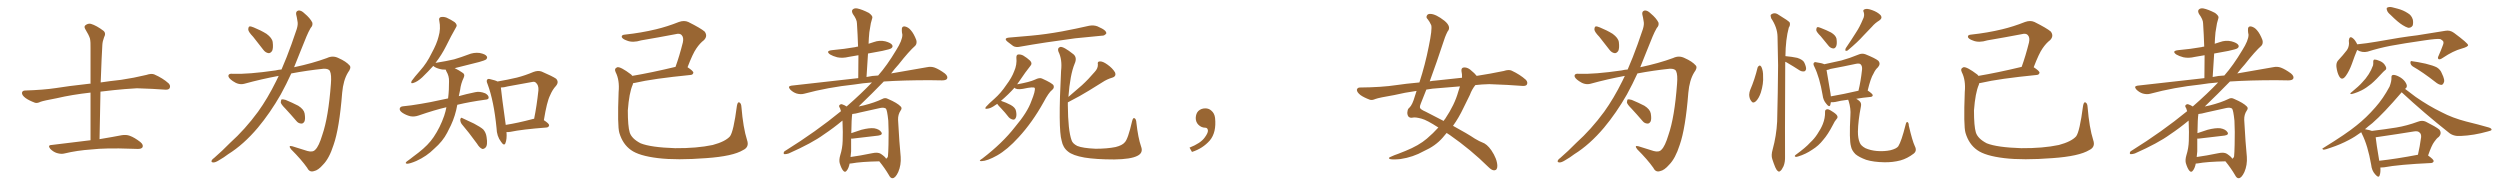 <svg xmlns="http://www.w3.org/2000/svg" xmlns:xlink="http://www.w3.org/1999/xlink" width="1950" height="150"><path fill="#996633" padding="10" d="M70.61 109.42L70.61 109.42L70.61 109.42Q70.61 90.23 70.61 72.22L70.61 72.22Q56.10 73.83 44.24 76.61L44.24 76.61Q33.98 78.52 31.64 79.39L31.64 79.39Q29.00 80.71 27.25 80.13L27.25 80.13Q22.56 78.37 19.92 76.46L19.92 76.46Q16.99 74.27 17.14 72.36L17.14 72.36Q17.43 70.75 19.34 70.61L19.34 70.61Q33.84 70.17 43.51 68.70L43.51 68.70Q52.29 67.24 69.43 65.33L69.43 65.33Q70.02 65.19 70.61 65.33L70.61 65.33Q70.61 51.12 70.61 37.79L70.61 37.79Q70.75 32.81 70.17 30.03L70.17 30.03Q69.29 27.25 66.50 22.71L66.50 22.71Q65.48 20.95 66.36 19.92L66.36 19.92Q68.55 18.02 70.90 18.60L70.90 18.60Q75.29 19.92 80.71 24.02L80.71 24.02Q82.91 25.93 81.15 29.15L81.15 29.15Q79.98 32.23 79.83 35.01L79.83 35.01Q79.25 44.53 78.66 61.38L78.66 61.38Q78.52 62.84 78.52 64.31L78.52 64.31Q85.11 63.28 94.48 62.26L94.48 62.26Q104.44 60.79 114.11 58.45L114.11 58.45Q118.07 57.13 120.26 58.01L120.26 58.01Q127.00 60.94 131.54 65.04L131.54 65.04Q133.30 66.94 132.28 68.85L132.28 68.85Q131.40 70.31 127.73 69.87L127.73 69.87Q120.41 69.29 106.79 68.85L106.79 68.85Q96.68 69.43 88.62 70.31L88.62 70.31Q83.64 70.90 78.37 71.48L78.37 71.48Q78.08 89.06 77.64 108.54L77.64 108.54Q88.18 106.79 94.92 105.47L94.92 105.47Q98.44 104.88 101.22 105.91L101.22 105.91Q104.88 107.23 109.42 110.74L109.42 110.74Q112.06 112.94 111.18 114.84L111.18 114.84Q110.30 116.31 107.08 116.16L107.08 116.16Q104.74 116.16 102.10 116.02L102.10 116.02Q82.62 115.28 71.04 116.60L71.04 116.60Q60.21 117.33 50.39 119.68L50.39 119.68Q47.90 120.41 44.38 119.38L44.38 119.38Q41.60 118.51 39.26 116.16L39.26 116.16Q36.91 113.23 40.14 113.09L40.14 113.09Q56.54 111.18 70.31 109.42L70.31 109.42Q70.46 109.42 70.61 109.42ZM197.46 28.71L197.46 28.71Q193.80 24.90 193.65 23.14L193.65 23.14Q193.65 21.09 194.53 20.65L194.53 20.65Q195.56 20.36 197.90 21.39L197.90 21.39Q203.32 23.58 207.86 26.37L207.86 26.37Q212.26 29.59 212.70 32.81L212.70 32.81Q213.28 37.50 212.26 39.70L212.26 39.70Q210.94 41.60 209.47 41.46L209.47 41.46Q207.13 41.16 205.37 38.82L205.37 38.82Q201.12 33.25 197.46 28.71ZM219.58 54.20L219.58 54.20Q223.68 44.82 227.34 34.57L227.34 34.57Q229.54 28.13 231.45 22.71L231.45 22.71Q232.62 18.90 232.03 16.55L232.03 16.55Q231.59 13.48 231.01 11.28L231.01 11.28Q230.57 8.79 232.76 8.20L232.76 8.20Q234.96 7.91 237.60 10.55L237.60 10.55Q241.85 14.06 243.60 17.58L243.60 17.58Q244.19 19.92 242.29 21.83L242.29 21.83Q240.53 24.90 239.06 28.42L239.06 28.42Q236.72 34.13 234.08 40.72L234.08 40.72Q231.74 46.58 229.39 52.44L229.39 52.44Q243.90 49.37 255.03 45.26L255.03 45.26Q259.57 43.07 263.96 45.26L263.96 45.26Q269.97 47.90 272.75 51.12L272.75 51.12Q274.22 52.88 271.44 56.54L271.44 56.54Q267.77 62.55 266.89 72.36L266.89 72.36Q264.70 100.20 260.16 113.09L260.16 113.09Q256.79 123.63 251.95 128.47L251.95 128.47Q248.14 132.86 244.92 133.45L244.92 133.45Q241.41 134.62 239.65 130.96L239.65 130.96Q235.11 124.51 227.05 116.46L227.05 116.46Q224.41 113.09 228.08 114.11L228.08 114.11Q233.64 115.87 239.79 117.77L239.79 117.77Q244.04 118.95 245.95 116.75L245.95 116.75Q248.73 114.11 251.37 105.32L251.37 105.32Q256.20 91.41 258.11 65.33L258.11 65.33Q258.69 58.30 257.37 55.52L257.37 55.52Q256.49 53.47 252.39 53.61L252.39 53.61Q239.65 54.93 227.20 57.28L227.20 57.28Q223.39 65.63 218.99 73.68L218.99 73.68Q210.79 88.04 201.12 99.61L201.12 99.61Q189.99 112.79 177.98 120.26L177.98 120.26Q174.76 122.75 170.65 125.10L170.65 125.10Q167.87 126.86 166.11 126.71L166.11 126.71Q164.36 126.42 165.23 124.95L165.23 124.95Q165.82 123.93 166.85 123.34L166.85 123.34Q173.29 117.77 179.44 111.47L179.44 111.47Q191.16 100.93 201.27 87.16L201.27 87.16Q208.74 76.76 215.33 63.43L215.33 63.43Q216.36 61.08 217.38 59.18L217.38 59.18Q203.91 61.67 190.58 65.33L190.58 65.33Q186.18 66.50 181.64 63.28L181.64 63.28Q177.98 60.79 178.13 59.03L178.13 59.03Q178.42 57.13 181.64 57.57L181.64 57.57Q193.65 58.01 214.89 54.93L214.89 54.93Q217.24 54.35 219.58 54.20ZM222.66 84.81L222.66 84.81L222.66 84.81Q219.14 81.30 218.99 79.83L218.99 79.83Q219.14 77.93 219.73 77.49L219.73 77.49Q220.61 77.34 222.80 77.93L222.80 77.93Q228.08 80.13 232.62 82.47L232.62 82.47Q237.01 85.25 237.60 88.48L237.60 88.48Q238.33 92.87 237.45 94.78L237.45 94.78Q236.43 96.53 234.96 96.39L234.96 96.39Q232.62 96.24 231.15 94.34L231.15 94.34Q226.76 89.21 222.66 84.81ZM388.04 63.57L388.04 63.57Q395.80 62.26 403.27 60.50L403.27 60.50Q409.57 58.89 416.16 56.10L416.16 56.10Q419.68 54.79 422.46 55.81L422.46 55.81Q430.96 59.47 433.74 61.38L433.74 61.38Q436.23 64.01 433.59 67.09L433.59 67.09Q430.96 69.87 429.05 74.41L429.05 74.41Q426.56 79.25 424.22 93.75L424.22 93.75Q428.32 96.39 428.32 97.71L428.32 97.71Q428.03 99.32 426.27 99.46L426.27 99.46Q407.08 100.93 398.14 102.83L398.14 102.83Q396.39 103.13 395.07 102.98L395.07 102.98Q395.51 108.54 394.19 111.77L394.19 111.77Q393.16 114.11 390.82 110.60L390.82 110.60Q387.45 106.20 387.30 99.90L387.30 99.90Q385.25 78.81 380.27 65.48L380.27 65.48Q379.10 62.99 380.13 61.96L380.13 61.96Q380.71 61.23 382.62 61.82L382.62 61.82Q386.57 62.70 388.04 63.57ZM390.67 68.26L390.67 68.26Q391.26 74.41 394.48 97.41L394.48 97.41Q403.86 95.95 415.43 92.87L415.43 92.87Q416.02 92.58 416.60 92.72L416.60 92.72Q418.65 82.76 419.97 70.46L419.97 70.46Q420.26 66.36 417.92 64.45L417.92 64.45Q417.04 63.43 414.70 64.01L414.70 64.01Q405.47 65.63 396.09 67.38L396.09 67.38Q393.02 68.26 390.67 68.26ZM360.06 96.68L360.06 96.68Q358.89 94.92 359.03 93.02L359.03 93.02Q359.62 91.26 360.64 92.14L360.64 92.14Q363.87 93.60 369.73 96.39L369.73 96.39Q374.71 99.02 376.90 100.93L376.90 100.93Q379.10 103.42 379.54 106.93L379.54 106.93Q380.57 113.38 378.66 115.14L378.66 115.14Q377.49 116.31 376.17 116.16L376.17 116.16Q373.97 115.28 372.07 112.06L372.07 112.06Q365.48 102.98 360.06 96.68ZM348.19 83.64L348.19 83.64L348.19 83.64Q339.26 85.69 326.51 90.09L326.51 90.09Q323.14 91.26 320.07 90.67L320.07 90.67Q316.55 89.79 313.77 87.89L313.77 87.89Q311.28 86.13 311.87 84.38L311.87 84.38Q312.45 83.06 314.36 82.91L314.36 82.91Q320.65 82.32 328.13 81.01L328.13 81.01Q332.67 80.42 349.51 76.76L349.51 76.76Q349.95 73.10 350.10 69.87L350.10 69.87Q350.24 66.50 350.24 63.43L350.24 63.43Q350.39 59.33 348.19 55.66L348.19 55.66Q347.75 54.79 347.75 54.35L347.75 54.35Q346.29 54.35 344.82 54.20L344.82 54.20Q341.46 53.61 339.11 52.29L339.11 52.29Q338.09 51.56 337.94 51.42L337.94 51.42Q333.84 55.96 329.30 60.35L329.30 60.35Q325.49 63.87 322.27 64.75L322.27 64.75Q320.07 65.48 321.09 63.13L321.09 63.13Q323.29 60.06 327.69 55.08L327.69 55.08Q332.96 49.22 336.62 41.60L336.62 41.60Q340.72 34.13 342.04 28.71L342.04 28.71Q343.95 22.41 342.63 16.11L342.63 16.11Q342.04 13.92 343.80 13.33L343.80 13.33Q346.00 12.89 348.34 13.77L348.34 13.77Q351.86 15.38 354.64 17.29L354.64 17.29Q357.13 19.48 355.66 21.39L355.66 21.39Q351.86 27.98 347.90 36.04L347.90 36.04Q344.53 42.77 339.70 49.07L339.70 49.07Q339.99 48.93 340.43 48.93L340.43 48.93Q347.90 47.75 354.20 46.29L354.20 46.29Q360.06 44.53 365.04 42.63L365.04 42.63Q369.58 40.72 374.12 41.31L374.12 41.31Q378.66 42.19 379.69 43.95L379.69 43.95Q380.42 45.12 379.10 46.44L379.10 46.44Q378.37 47.02 373.83 48.34L373.83 48.34Q363.87 50.83 354.64 53.17L354.64 53.17Q355.08 53.47 355.52 53.61L355.52 53.61Q357.71 54.64 360.50 56.54L360.50 56.54Q362.99 57.86 361.67 60.64L361.67 60.64Q359.47 65.19 358.89 70.17L358.89 70.17Q358.30 72.66 357.86 75L357.86 75Q363.43 73.39 370.61 71.92L370.61 71.92Q374.12 71.04 378.52 72.80L378.52 72.80Q381.30 74.41 381.15 76.32L381.15 76.32Q381.01 77.64 378.37 77.78L378.37 77.78Q366.50 79.39 356.69 81.74L356.69 81.74Q355.22 90.23 351.71 97.71L351.71 97.71Q350.24 100.49 348.78 103.56L348.78 103.56Q345.41 110.16 338.67 116.02L338.67 116.02Q332.81 121.88 324.76 125.54L324.76 125.54Q319.63 127.73 317.43 127.73L317.43 127.73Q315.53 127.29 317.43 125.83L317.43 125.83Q319.78 124.22 322.12 122.31L322.12 122.31Q324.61 120.56 326.37 119.09L326.37 119.09Q334.13 113.09 338.23 106.93L338.23 106.93Q343.36 99.32 346.44 90.38L346.44 90.38Q347.61 86.87 348.19 83.64ZM582.71 109.28L582.71 109.28L582.71 109.28Q584.62 114.70 579.64 117.04L579.64 117.04Q571.73 121.88 550.93 123.34L550.93 123.34Q527.93 125.10 513.28 123.34L513.28 123.34Q498.49 121.58 492.19 117.04L492.19 117.04Q485.74 112.50 483.11 103.71L483.11 103.71Q481.49 98.29 482.52 71.78L482.52 71.78Q483.40 62.55 480.18 56.25L480.18 56.25Q478.86 53.47 481.49 52.44L481.49 52.44Q483.98 51.86 492.33 58.15L492.33 58.15Q492.77 58.59 493.21 59.18L493.21 59.18Q508.01 56.69 526.90 52.15L526.90 52.15Q529.98 43.65 532.62 33.11L532.62 33.11Q533.50 29.15 531.59 27.25L531.59 27.25Q530.13 25.78 526.90 26.66L526.90 26.66Q513.87 29.15 500.10 31.49L500.10 31.49Q493.51 33.54 488.96 31.64L488.96 31.64Q485.60 30.47 485.01 29.00L485.01 29.00Q484.57 27.10 487.79 26.95L487.79 26.95Q500.10 25.63 511.67 22.85L511.67 22.85Q520.31 20.80 529.54 17.14L529.54 17.14Q533.64 15.67 536.87 17.14L536.87 17.14Q546.53 21.97 549.61 24.61L549.61 24.61Q552.25 28.13 549.02 31.35L549.02 31.35Q545.95 33.69 543.16 37.79L543.16 37.79Q540.38 41.75 536.28 52.44L536.28 52.44Q540.82 55.37 540.82 56.69L540.82 56.69Q540.53 58.30 538.77 58.45L538.77 58.45Q509.18 61.38 495.41 64.60L495.41 64.60Q494.38 64.75 493.80 64.89L493.80 64.89Q493.65 65.48 493.51 66.06L493.51 66.06Q490.72 72.36 489.70 86.13L489.70 86.13Q489.70 98.44 491.16 103.27L491.16 103.27Q492.63 108.11 499.66 111.77L499.66 111.77Q507.71 114.99 526.61 115.58L526.61 115.58Q543.46 115.72 555.91 113.09L555.91 113.09Q565.72 110.45 569.38 106.35L569.38 106.35Q572.17 102.69 574.80 82.47L574.80 82.47Q575.39 79.10 576.86 79.98L576.86 79.98Q578.17 80.71 578.32 83.50L578.32 83.50Q579.64 99.61 582.71 109.28ZM662.70 127.59L662.70 127.59Q661.96 131.25 660.50 133.01L660.50 133.01Q659.18 134.91 657.71 133.15L657.71 133.15Q656.25 131.54 654.93 127.15L654.93 127.15Q654.35 124.66 655.37 121.14L655.37 121.14Q657.13 115.58 657.28 109.86L657.28 109.86Q657.57 103.86 657.13 94.04L657.13 94.04Q650.10 99.90 642.63 104.88L642.63 104.88Q633.40 111.62 615.23 119.68L615.23 119.68Q613.48 120.26 612.01 120.26L612.01 120.26Q611.13 120.12 611.28 119.24L611.28 119.24Q611.43 118.07 612.74 117.48L612.74 117.48Q636.47 102.69 655.96 86.72L655.96 86.72Q655.66 85.40 655.22 84.38L655.22 84.38Q654.20 83.06 654.64 82.18L654.64 82.18Q655.37 81.15 656.69 81.30L656.69 81.30Q658.89 82.03 660.35 83.06L660.35 83.06Q672.07 72.80 680.13 64.31L680.13 64.31Q672.51 64.89 666.36 65.92L666.36 65.92Q645.70 68.12 627.25 73.10L627.25 73.10Q624.61 73.83 621.39 72.95L621.39 72.95Q618.60 72.07 616.41 69.87L616.41 69.87Q614.06 67.24 617.29 66.80L617.29 66.80Q645.12 63.72 669.43 60.94L669.43 60.94Q669.58 51.56 669.58 43.07L669.58 43.07Q665.48 43.80 661.96 44.38L661.96 44.38Q657.13 45.56 653.03 44.68L653.03 44.68Q649.66 43.80 647.46 42.48L647.46 42.48Q643.65 39.70 649.07 39.11L649.07 39.11Q658.74 38.23 667.09 36.77L667.09 36.77Q667.97 36.47 669.29 36.33L669.29 36.33Q668.99 26.95 668.41 18.16L668.41 18.16Q668.41 15.23 665.19 10.84L665.19 10.84Q664.01 8.50 665.04 7.47L665.04 7.47Q666.36 6.15 668.70 6.59L668.70 6.59Q672.36 7.32 677.78 10.11L677.78 10.11Q680.86 12.45 680.42 13.92L680.42 13.92Q679.83 15.82 679.25 18.16L679.25 18.16Q678.66 21.09 678.08 25.20L678.08 25.20Q677.64 29.59 677.49 34.13L677.49 34.13Q679.39 33.40 681.59 32.81L681.59 32.81Q685.99 31.20 690.53 32.23L690.53 32.23Q694.92 33.40 695.95 35.16L695.95 35.16Q696.68 36.62 695.21 37.65L695.21 37.65Q694.34 38.38 688.18 39.70L688.18 39.70Q682.47 40.72 677.05 41.75L677.05 41.75Q676.46 50.68 675.88 60.06L675.88 60.06Q680.42 59.03 684.96 58.89L684.96 58.89Q691.85 51.12 699.02 39.11L699.02 39.11Q703.86 31.49 703.86 27.10L703.86 27.10Q703.42 25.20 703.42 23.73L703.42 23.73Q703.13 20.21 705.91 20.65L705.91 20.65Q708.54 21.24 710.45 23.58L710.45 23.58Q712.79 26.22 714.70 31.20L714.70 31.20Q715.43 33.84 713.96 35.60L713.96 35.60Q708.98 39.99 700.93 50.24L700.93 50.24Q697.85 53.61 695.07 57.28L695.07 57.28Q711.47 54.35 722.90 52.44L722.90 52.44Q726.27 51.71 729.05 52.73L729.05 52.73Q732.57 54.05 736.96 57.28L736.96 57.28Q739.60 59.47 738.72 61.38L738.72 61.38Q737.99 62.70 734.77 62.70L734.77 62.70Q730.22 62.70 725.24 62.55L725.24 62.55Q704.88 62.55 689.36 63.57L689.36 63.57Q680.42 72.80 669.73 83.06L669.73 83.06Q671.63 82.62 673.83 82.18L673.83 82.18Q682.47 79.98 688.18 77.20L688.18 77.20Q690.38 75.88 692.72 77.20L692.72 77.20Q699.90 80.27 702.54 83.06L702.54 83.06Q703.86 84.38 702.54 86.13L702.54 86.13Q700.34 89.36 700.49 93.46L700.49 93.46Q701.51 112.21 702.54 122.31L702.54 122.31Q702.98 128.76 700.63 134.18L700.63 134.18Q698.44 138.87 696.24 139.01L696.24 139.01Q694.63 139.16 693.31 136.52L693.31 136.52Q690.23 131.25 685.84 125.83L685.84 125.83Q671.34 126.12 664.31 127.44L664.31 127.44Q663.28 127.59 662.70 127.59ZM687.01 119.97L687.01 119.97L687.01 119.97Q690.67 122.46 691.11 123.78L691.11 123.78Q692.14 123.34 692.58 122.02L692.58 122.02Q692.87 119.38 693.02 112.79L693.02 112.79Q693.31 102.25 692.87 94.19L692.87 94.19Q691.99 85.69 690.97 84.67L690.97 84.67Q689.36 83.64 686.57 84.23L686.57 84.23Q679.25 85.84 670.75 87.74L670.75 87.74Q667.09 88.77 664.75 88.92L664.75 88.92Q664.16 92.43 664.01 103.86L664.01 103.86Q667.82 102.54 671.92 101.22L671.92 101.22Q678.22 99.61 681.88 100.05L681.88 100.05Q685.99 100.78 687.45 103.13L687.45 103.13Q688.77 105.18 685.11 105.76L685.11 105.76Q676.61 106.64 665.04 108.11L665.04 108.11Q664.31 108.11 663.87 108.11L663.87 108.11Q663.87 113.09 663.87 118.07L663.87 118.07Q663.57 120.26 663.43 122.46L663.43 122.46Q670.90 121.44 680.13 119.53L680.13 119.53Q684.67 118.51 687.01 119.97ZM787.21 29.30L787.21 29.30Q796.14 28.42 804.20 27.83L804.20 27.83Q815.63 26.81 828.52 24.46L828.52 24.46Q839.36 22.41 849.61 20.07L849.61 20.07Q853.13 19.48 855.91 20.51L855.91 20.51Q858.54 21.68 859.57 22.27L859.57 22.27Q863.09 24.17 862.94 26.07L862.94 26.07Q861.47 27.98 859.57 27.83L859.57 27.83Q850.20 28.86 838.62 29.88L838.62 29.88Q814.31 33.11 796.14 36.33L796.14 36.33Q792.48 37.21 790.28 35.89L790.28 35.89Q787.94 34.13 786.04 32.67L786.04 32.67Q782.37 29.74 787.21 29.30ZM777.83 81.01L777.83 81.01Q777.10 81.45 776.51 81.88L776.51 81.88Q772.71 84.67 769.92 84.81L769.92 84.81Q767.72 85.25 769.04 83.35L769.04 83.35Q771.09 81.01 775.63 77.05L775.63 77.05Q780.76 72.51 784.86 66.36L784.86 66.36Q789.26 60.50 791.02 55.66L791.02 55.66Q793.36 50.54 792.77 44.82L792.77 44.82Q792.77 42.63 794.24 42.48L794.24 42.48Q796.29 42.33 798.19 43.36L798.19 43.36Q801.12 45.12 803.47 47.31L803.47 47.31Q805.37 49.37 803.91 51.12L803.91 51.12Q799.80 56.25 795.41 62.84L795.41 62.84Q794.38 64.31 793.36 65.77L793.36 65.77Q803.17 64.01 807.28 62.11L807.28 62.11Q810.79 60.35 812.70 61.23L812.70 61.23Q820.90 64.89 821.78 66.65L821.78 66.65Q822.51 68.70 820.61 70.17L820.61 70.17Q817.97 72.22 814.01 79.69L814.01 79.69Q805.22 95.51 794.53 107.08L794.53 107.08Q785.74 116.75 777.69 121.29L777.69 121.29Q770.07 125.54 765.67 125.68L765.67 125.68Q762.60 125.83 766.26 123.63L766.26 123.63Q781.93 111.62 791.60 99.17L791.60 99.17Q801.42 87.60 804.49 78.81L804.49 78.81Q807.71 70.90 807.13 68.70L807.13 68.70Q806.69 67.38 797.90 69.29L797.90 69.29Q792.77 70.17 791.31 68.41L791.31 68.41Q786.62 73.68 780.76 78.66L780.76 78.66Q784.86 79.98 788.38 81.88L788.38 81.88Q792.04 83.94 792.48 86.57L792.48 86.57Q793.21 90.09 792.33 91.85L792.33 91.85Q791.60 93.46 790.28 93.31L790.28 93.31Q788.38 93.02 786.91 91.55L786.91 91.55Q783.84 87.60 780.76 84.38L780.76 84.38Q778.42 82.03 777.83 81.01ZM832.91 79.83L832.91 79.83L832.91 79.83Q832.91 81.01 832.91 82.03L832.91 82.03Q833.06 101.81 835.84 109.42L835.84 109.42Q836.57 111.91 840.23 113.82L840.23 113.82Q844.48 115.58 854.59 116.02L854.59 116.02Q863.53 116.02 870.12 114.70L870.12 114.70Q875.39 113.38 877.29 111.04L877.29 111.04Q879.79 108.69 883.01 94.63L883.01 94.63Q883.74 91.41 885.06 92.29L885.06 92.29Q886.23 93.02 886.38 95.65L886.38 95.65Q887.70 107.52 890.04 114.26L890.04 114.26Q891.94 119.24 887.11 121.58L887.11 121.58Q881.98 124.22 869.09 124.37L869.09 124.37Q854.88 124.37 845.95 122.90L845.95 122.90Q836.72 121.29 833.06 118.21L833.06 118.21Q829.10 115.14 828.08 109.72L828.08 109.72Q825.29 100.49 827.64 55.22L827.64 55.22Q828.66 46.44 825.59 40.28L825.59 40.28Q824.56 37.50 826.90 36.62L826.90 36.62Q829.39 36.04 837.30 42.33L837.30 42.33Q840.38 44.97 838.18 49.80L838.18 49.80Q834.67 58.30 833.35 75.59L833.35 75.59Q838.92 70.90 843.90 66.50L843.90 66.50Q848.88 61.96 853.86 56.10L853.86 56.10Q856.49 53.32 856.35 50.24L856.35 50.24Q855.76 47.90 857.96 47.90L857.96 47.90Q860.16 47.75 863.82 50.39L863.82 50.39Q867.77 53.17 869.68 56.40L869.68 56.40Q871.00 59.62 867.33 60.64L867.33 60.64Q863.38 61.82 859.86 64.16L859.86 64.16Q854.88 67.38 849.46 70.61L849.46 70.61Q843.16 74.56 832.91 79.83ZM947.75 91.99L947.75 91.99L947.75 91.99Q948.93 103.27 943.65 109.57L943.65 109.57Q938.09 115.87 929.74 118.51L929.74 118.51L927.83 115.14Q936.47 111.77 939.70 107.23L939.70 107.23Q942.19 103.86 942.19 101.95L942.19 101.95Q942.04 99.61 940.14 99.61L940.14 99.61Q937.06 99.61 934.72 97.27L934.72 97.27Q932.67 95.21 932.67 91.99L932.67 91.99Q932.81 88.48 934.72 86.57L934.72 86.57Q936.91 84.52 940.14 84.52L940.14 84.52Q942.92 84.52 944.82 86.28L944.82 86.28Q947.31 88.33 947.75 91.99ZM1150.78 66.36L1150.78 66.36Q1148.00 69.87 1146.53 73.97L1146.53 73.97Q1143.90 79.10 1141.55 84.08L1141.55 84.08Q1137.89 91.85 1133.35 98.14L1133.35 98.14Q1144.92 104.44 1150.34 108.11L1150.34 108.11Q1154.30 110.45 1156.05 111.04L1156.05 111.04Q1159.72 112.21 1163.23 117.19L1163.23 117.19Q1167.77 123.93 1167.92 129.35L1167.92 129.35Q1167.92 132.71 1165.58 132.86L1165.58 132.86Q1163.67 133.01 1160.89 130.22L1160.89 130.22Q1147.27 116.75 1130.86 105.32L1130.86 105.32Q1129.39 104.30 1128.37 103.71L1128.37 103.71Q1126.76 105.47 1125.29 107.37L1125.29 107.37Q1119.73 113.82 1110.50 117.92L1110.50 117.92Q1102.15 122.61 1092.33 124.07L1092.33 124.07Q1086.33 124.66 1084.13 124.07L1084.13 124.07Q1082.37 123.19 1084.72 122.31L1084.72 122.31Q1087.50 121.00 1090.58 119.97L1090.58 119.97Q1093.80 118.80 1096.14 117.77L1096.14 117.77Q1106.69 113.53 1112.99 108.11L1112.99 108.11Q1117.82 104.00 1121.92 99.46L1121.92 99.46Q1112.84 93.60 1108.89 92.58L1108.89 92.58Q1104.05 91.26 1102.15 91.70L1102.15 91.70Q1099.80 92.29 1098.49 90.82L1098.49 90.82Q1097.31 88.92 1097.90 86.57L1097.90 86.57Q1098.05 84.96 1099.37 83.94L1099.37 83.94Q1101.71 81.74 1103.61 75L1103.61 75Q1104.35 72.80 1104.93 70.90L1104.93 70.90Q1095.56 72.22 1087.65 74.12L1087.65 74.12Q1075.63 76.17 1072.85 77.20L1072.85 77.20Q1070.21 78.37 1068.46 77.78L1068.46 77.78Q1063.77 76.03 1061.13 74.12L1061.13 74.12Q1058.35 71.92 1058.35 70.02L1058.35 70.02Q1058.79 68.26 1060.69 68.26L1060.69 68.26Q1077.69 68.12 1089.26 66.36L1089.26 66.36Q1096.00 65.33 1107.13 64.31L1107.13 64.31Q1111.67 50.39 1114.45 36.18L1114.45 36.18Q1117.24 22.71 1116.36 19.63L1116.36 19.63Q1115.04 16.70 1113.57 14.94L1113.57 14.94Q1112.26 13.77 1112.84 12.45L1112.84 12.45Q1113.43 10.69 1115.77 10.84L1115.77 10.84Q1120.02 10.99 1126.76 16.26L1126.76 16.26Q1132.32 20.95 1129.10 24.61L1129.10 24.61Q1127.05 28.56 1125.29 34.42L1125.29 34.42Q1121.04 47.46 1115.19 63.43L1115.19 63.43Q1117.53 62.99 1119.87 62.84L1119.87 62.84Q1127.49 61.96 1140.38 60.64L1140.38 60.64Q1140.53 58.01 1139.94 55.37L1139.94 55.37Q1139.65 52.73 1141.99 52.59L1141.99 52.59Q1145.07 52.44 1148.14 55.52L1148.14 55.52Q1149.90 56.84 1151.81 59.18L1151.81 59.18Q1162.35 57.57 1172.90 55.37L1172.90 55.37Q1176.86 54.05 1179.05 55.08L1179.05 55.08Q1185.64 58.15 1190.19 62.26L1190.19 62.26Q1191.94 64.16 1190.92 66.06L1190.92 66.06Q1190.04 67.38 1186.38 66.94L1186.38 66.94Q1177.59 66.21 1161.62 65.63L1161.62 65.63Q1155.76 65.77 1150.78 66.36ZM1138.77 67.38L1138.77 67.38L1138.77 67.38Q1130.86 68.12 1122.80 68.70L1122.80 68.70Q1117.38 68.99 1112.55 69.87L1112.55 69.87Q1110.50 75.15 1108.30 80.57L1108.30 80.57Q1107.42 82.47 1107.57 83.94L1107.57 83.94Q1107.71 85.25 1112.11 87.16L1112.11 87.16Q1119.73 91.11 1126.03 94.34L1126.03 94.34Q1126.61 93.31 1127.20 92.72L1127.20 92.72Q1134.67 81.59 1137.45 71.48L1137.45 71.48Q1138.18 69.29 1138.77 67.38ZM1247.46 28.71L1247.46 28.71Q1243.80 24.90 1243.65 23.14L1243.65 23.14Q1243.65 21.09 1244.53 20.65L1244.53 20.65Q1245.56 20.36 1247.90 21.39L1247.90 21.39Q1253.32 23.58 1257.86 26.37L1257.86 26.37Q1262.26 29.59 1262.70 32.81L1262.70 32.81Q1263.28 37.50 1262.26 39.70L1262.26 39.70Q1260.94 41.60 1259.47 41.46L1259.47 41.46Q1257.13 41.16 1255.37 38.82L1255.37 38.82Q1251.12 33.25 1247.46 28.71ZM1269.58 54.20L1269.58 54.20Q1273.68 44.82 1277.34 34.57L1277.34 34.57Q1279.54 28.13 1281.45 22.71L1281.45 22.71Q1282.62 18.90 1282.03 16.55L1282.03 16.55Q1281.59 13.48 1281.01 11.28L1281.01 11.28Q1280.57 8.79 1282.76 8.20L1282.76 8.20Q1284.96 7.91 1287.60 10.55L1287.60 10.55Q1291.85 14.06 1293.60 17.58L1293.60 17.58Q1294.19 19.92 1292.29 21.83L1292.29 21.83Q1290.53 24.90 1289.06 28.42L1289.06 28.42Q1286.72 34.13 1284.08 40.72L1284.08 40.72Q1281.74 46.58 1279.39 52.44L1279.39 52.44Q1293.90 49.37 1305.03 45.26L1305.03 45.26Q1309.57 43.07 1313.96 45.26L1313.96 45.26Q1319.97 47.90 1322.75 51.12L1322.75 51.12Q1324.22 52.88 1321.44 56.54L1321.44 56.54Q1317.77 62.55 1316.89 72.36L1316.89 72.36Q1314.70 100.20 1310.16 113.09L1310.16 113.09Q1306.79 123.63 1301.95 128.47L1301.95 128.47Q1298.14 132.86 1294.92 133.45L1294.92 133.45Q1291.41 134.62 1289.65 130.96L1289.65 130.96Q1285.11 124.51 1277.05 116.46L1277.05 116.46Q1274.41 113.09 1278.08 114.11L1278.08 114.11Q1283.64 115.87 1289.79 117.77L1289.79 117.77Q1294.04 118.95 1295.95 116.75L1295.95 116.75Q1298.73 114.11 1301.37 105.32L1301.37 105.32Q1306.20 91.41 1308.11 65.33L1308.11 65.33Q1308.69 58.30 1307.37 55.52L1307.37 55.52Q1306.49 53.47 1302.39 53.61L1302.39 53.61Q1289.65 54.93 1277.20 57.28L1277.20 57.28Q1273.39 65.63 1268.99 73.68L1268.99 73.68Q1260.79 88.04 1251.12 99.61L1251.12 99.61Q1239.99 112.79 1227.98 120.26L1227.98 120.26Q1224.76 122.75 1220.65 125.10L1220.65 125.10Q1217.87 126.86 1216.11 126.71L1216.11 126.71Q1214.36 126.42 1215.23 124.95L1215.23 124.95Q1215.82 123.93 1216.85 123.34L1216.85 123.34Q1223.29 117.77 1229.44 111.47L1229.44 111.47Q1241.16 100.93 1251.27 87.16L1251.27 87.16Q1258.74 76.76 1265.33 63.43L1265.33 63.43Q1266.36 61.08 1267.38 59.18L1267.38 59.18Q1253.91 61.67 1240.58 65.33L1240.58 65.33Q1236.18 66.50 1231.64 63.28L1231.64 63.28Q1227.98 60.79 1228.13 59.03L1228.13 59.03Q1228.42 57.13 1231.64 57.57L1231.64 57.57Q1243.65 58.01 1264.89 54.93L1264.89 54.93Q1267.24 54.35 1269.58 54.20ZM1272.66 84.81L1272.66 84.81L1272.66 84.81Q1269.14 81.30 1268.99 79.83L1268.99 79.83Q1269.14 77.93 1269.73 77.49L1269.73 77.49Q1270.61 77.34 1272.80 77.93L1272.80 77.93Q1278.08 80.13 1282.62 82.47L1282.62 82.47Q1287.01 85.25 1287.60 88.48L1287.60 88.48Q1288.33 92.87 1287.45 94.78L1287.45 94.78Q1286.43 96.53 1284.96 96.39L1284.96 96.39Q1282.62 96.24 1281.15 94.34L1281.15 94.34Q1276.76 89.21 1272.66 84.81ZM1370.95 52.59L1370.95 52.59Q1371.39 51.56 1372.41 51.12L1372.41 51.12Q1373.29 51.12 1373.88 52.15L1373.88 52.15Q1375.34 55.37 1375.20 59.47L1375.20 59.47Q1375.63 65.19 1373.44 72.22L1373.44 72.22Q1371.97 76.61 1369.63 78.96L1369.63 78.96Q1367.29 81.01 1365.97 78.81L1365.97 78.81Q1364.50 77.05 1364.36 73.97L1364.36 73.97Q1364.50 71.78 1365.09 70.31L1365.09 70.31Q1368.75 61.82 1370.95 52.59ZM1392.48 48.19L1392.48 48.19Q1392.19 114.55 1392.33 122.02L1392.33 122.02Q1392.48 126.42 1391.16 129.64L1391.16 129.64Q1389.70 132.71 1388.67 133.30L1388.67 133.30Q1387.65 134.33 1386.77 133.45L1386.77 133.45Q1385.74 132.86 1384.72 130.52L1384.72 130.52Q1383.40 127.29 1382.37 124.07L1382.37 124.07Q1381.35 121.14 1382.67 116.60L1382.67 116.60Q1385.60 105.91 1386.18 94.78L1386.18 94.78Q1386.77 71.78 1386.91 50.98L1386.91 50.98Q1386.62 39.11 1386.47 28.56L1386.47 28.56Q1386.33 21.39 1381.49 14.21L1381.49 14.21Q1380.76 12.01 1381.35 11.43L1381.35 11.43Q1384.13 9.23 1387.35 11.57L1387.35 11.57Q1395.12 16.26 1396.00 17.58L1396.00 17.58Q1396.58 19.63 1395.26 21.53L1395.26 21.53Q1392.77 30.62 1392.63 43.80L1392.63 43.80Q1392.77 43.80 1392.77 43.80L1392.77 43.80Q1397.75 44.24 1401.86 45.12L1401.86 45.12Q1406.40 46.58 1407.42 48.93L1407.42 48.93Q1408.89 52.15 1408.74 53.91L1408.74 53.91Q1408.30 55.52 1407.28 55.66L1407.28 55.66Q1405.52 55.96 1403.76 54.93L1403.76 54.93Q1398.78 51.71 1394.24 49.07L1394.24 49.07Q1393.07 48.34 1392.48 48.19ZM1420.17 28.27L1420.17 28.27Q1416.80 24.90 1416.65 23.44L1416.65 23.44Q1416.80 21.68 1417.38 21.24L1417.38 21.24Q1418.41 20.95 1420.31 21.83L1420.31 21.83Q1424.56 23.44 1428.22 25.34L1428.22 25.34Q1431.88 27.54 1432.47 30.18L1432.47 30.18Q1433.06 34.28 1432.18 36.18L1432.18 36.18Q1431.30 37.94 1429.83 37.79L1429.83 37.79Q1427.64 37.50 1426.17 35.60L1426.17 35.60Q1422.95 31.49 1420.17 28.27ZM1452.98 15.23L1452.98 15.23Q1454.59 12.30 1453.71 9.52L1453.71 9.52Q1452.69 7.76 1454.59 7.18L1454.59 7.18Q1456.35 6.45 1460.30 7.91L1460.30 7.91Q1464.40 9.38 1466.75 11.72L1466.75 11.72Q1468.65 14.06 1465.87 15.97L1465.87 15.97Q1462.50 18.02 1460.16 20.80L1460.16 20.80Q1456.93 24.17 1453.42 27.83L1453.42 27.83Q1449.17 32.67 1441.11 39.40L1441.11 39.40Q1438.62 40.43 1439.65 37.65L1439.65 37.65Q1444.04 31.20 1447.71 25.34L1447.71 25.34Q1450.63 20.95 1452.98 15.23ZM1423.54 87.45L1423.54 87.45Q1423.39 85.40 1425.15 85.25L1425.15 85.25Q1426.17 84.96 1428.81 86.72L1428.81 86.72Q1432.47 88.92 1433.06 90.38L1433.06 90.38Q1433.64 91.70 1432.62 92.72L1432.62 92.72Q1430.86 94.78 1429.83 97.12L1429.83 97.12Q1425.73 105.03 1422.07 109.13L1422.07 109.13Q1418.55 113.67 1413.57 116.75L1413.57 116.75Q1408.45 120.26 1402.59 122.02L1402.59 122.02Q1401.12 122.61 1400.24 122.17L1400.24 122.17Q1399.51 121.73 1400.54 120.85L1400.54 120.85Q1408.59 114.99 1411.82 111.33L1411.82 111.33Q1415.19 108.25 1417.53 104.59L1417.53 104.59Q1420.31 100.49 1421.78 96.83L1421.78 96.83Q1423.68 91.99 1423.54 87.45ZM1493.55 113.96L1493.55 113.96Q1495.46 117.63 1492.68 119.82L1492.68 119.82Q1487.70 123.63 1482.42 125.10L1482.42 125.10Q1476.27 126.71 1469.68 126.56L1469.68 126.56Q1461.33 126.42 1455.62 124.66L1455.62 124.66Q1450.05 122.61 1447.27 120.26L1447.27 120.26Q1444.34 117.33 1443.75 114.11L1443.75 114.11Q1442.29 108.98 1443.31 90.09L1443.31 90.09Q1443.75 84.67 1441.99 78.96L1441.99 78.96Q1441.70 78.22 1441.55 77.78L1441.55 77.78Q1435.40 78.52 1431.45 79.54L1431.45 79.54Q1429.69 79.83 1428.22 79.69L1428.22 79.69Q1428.22 79.69 1428.08 79.69L1428.08 79.69Q1427.78 80.86 1427.64 81.88L1427.64 81.88Q1426.90 84.08 1424.56 81.01L1424.56 81.01Q1422.07 78.22 1421.63 74.12L1421.63 74.12Q1419.29 60.35 1415.19 52.00L1415.19 52.00Q1414.01 49.80 1414.89 48.93L1414.89 48.93Q1415.48 48.19 1416.94 48.63L1416.94 48.63Q1421.19 49.22 1422.95 50.10L1422.95 50.10Q1429.54 48.63 1436.28 47.17L1436.28 47.17Q1442.72 45.41 1449.46 42.63L1449.46 42.63Q1452.39 41.31 1455.03 42.33L1455.03 42.33Q1462.65 45.41 1464.99 47.31L1464.99 47.31Q1467.19 49.66 1464.84 52.44L1464.84 52.44Q1462.79 54.20 1461.33 57.42L1461.33 57.42Q1459.13 60.79 1456.79 70.61L1456.79 70.61Q1460.74 73.24 1460.74 74.27L1460.74 74.27Q1460.60 75.44 1459.13 75.59L1459.13 75.59Q1452.83 76.17 1447.85 77.05L1447.85 77.05Q1449.46 77.93 1450.49 78.96L1450.49 78.96Q1452.10 80.42 1451.51 83.06L1451.51 83.06Q1449.32 94.19 1449.17 102.69L1449.17 102.69Q1449.17 108.11 1450.63 111.33L1450.63 111.33Q1451.51 113.67 1455.03 115.58L1455.03 115.58Q1458.98 117.33 1463.96 117.77L1463.96 117.77Q1469.68 118.21 1474.51 117.19L1474.51 117.19Q1479.20 116.02 1480.66 114.11L1480.66 114.11Q1483.15 110.16 1486.38 97.27L1486.38 97.27Q1486.96 94.78 1487.84 95.21L1487.84 95.21Q1488.87 95.80 1488.87 98.00L1488.87 98.00Q1491.65 110.01 1493.55 113.96ZM1428.08 75.15L1428.08 75.15L1428.08 75.15Q1437.60 73.54 1449.61 70.75L1449.61 70.75Q1451.37 63.57 1452.39 54.35L1452.39 54.35Q1452.69 51.42 1451.22 50.10L1451.22 50.10Q1450.20 49.22 1447.56 49.80L1447.56 49.80Q1438.04 51.86 1427.78 53.76L1427.78 53.76Q1426.03 54.49 1424.71 54.64L1424.71 54.64Q1425.44 59.18 1427.78 72.80L1427.78 72.80Q1427.93 74.12 1428.08 75.15ZM1632.71 109.28L1632.71 109.28L1632.71 109.28Q1634.62 114.70 1629.64 117.04L1629.64 117.04Q1621.73 121.88 1600.93 123.34L1600.93 123.34Q1577.93 125.10 1563.28 123.34L1563.28 123.34Q1548.49 121.58 1542.19 117.04L1542.19 117.04Q1535.74 112.50 1533.11 103.71L1533.11 103.71Q1531.49 98.29 1532.52 71.78L1532.52 71.78Q1533.40 62.55 1530.18 56.25L1530.18 56.25Q1528.86 53.47 1531.49 52.44L1531.49 52.44Q1533.98 51.86 1542.33 58.15L1542.33 58.15Q1542.77 58.59 1543.21 59.18L1543.21 59.18Q1558.01 56.69 1576.90 52.15L1576.90 52.15Q1579.98 43.65 1582.62 33.11L1582.62 33.11Q1583.50 29.15 1581.59 27.25L1581.59 27.25Q1580.13 25.78 1576.90 26.66L1576.90 26.66Q1563.87 29.15 1550.10 31.49L1550.10 31.49Q1543.51 33.54 1538.96 31.64L1538.96 31.64Q1535.60 30.47 1535.01 29.00L1535.01 29.00Q1534.57 27.10 1537.79 26.95L1537.79 26.95Q1550.10 25.63 1561.67 22.85L1561.67 22.85Q1570.31 20.80 1579.54 17.14L1579.54 17.14Q1583.64 15.67 1586.87 17.14L1586.87 17.14Q1596.53 21.97 1599.61 24.61L1599.61 24.61Q1602.25 28.13 1599.02 31.35L1599.02 31.35Q1595.95 33.69 1593.16 37.79L1593.16 37.79Q1590.38 41.75 1586.28 52.44L1586.28 52.44Q1590.82 55.37 1590.82 56.69L1590.82 56.69Q1590.53 58.30 1588.77 58.45L1588.77 58.45Q1559.18 61.38 1545.41 64.60L1545.41 64.60Q1544.38 64.75 1543.80 64.89L1543.80 64.89Q1543.65 65.48 1543.51 66.06L1543.51 66.06Q1540.72 72.36 1539.70 86.13L1539.70 86.13Q1539.70 98.44 1541.16 103.27L1541.16 103.27Q1542.63 108.11 1549.66 111.77L1549.66 111.77Q1557.71 114.99 1576.61 115.58L1576.61 115.58Q1593.46 115.72 1605.91 113.09L1605.91 113.09Q1615.72 110.45 1619.38 106.35L1619.38 106.35Q1622.17 102.69 1624.80 82.47L1624.80 82.47Q1625.39 79.10 1626.86 79.98L1626.86 79.98Q1628.17 80.71 1628.32 83.50L1628.32 83.50Q1629.64 99.61 1632.71 109.28ZM1712.70 127.59L1712.70 127.59Q1711.96 131.25 1710.50 133.01L1710.50 133.01Q1709.18 134.91 1707.71 133.15L1707.71 133.15Q1706.25 131.54 1704.93 127.15L1704.93 127.15Q1704.35 124.66 1705.37 121.14L1705.37 121.14Q1707.13 115.58 1707.28 109.86L1707.28 109.86Q1707.57 103.86 1707.13 94.04L1707.13 94.04Q1700.10 99.90 1692.63 104.88L1692.63 104.88Q1683.40 111.62 1665.23 119.68L1665.23 119.68Q1663.48 120.26 1662.01 120.26L1662.01 120.26Q1661.13 120.12 1661.28 119.24L1661.28 119.24Q1661.43 118.07 1662.74 117.48L1662.74 117.48Q1686.47 102.69 1705.96 86.72L1705.96 86.72Q1705.66 85.40 1705.22 84.38L1705.22 84.38Q1704.20 83.06 1704.64 82.18L1704.64 82.18Q1705.37 81.15 1706.69 81.30L1706.69 81.30Q1708.89 82.03 1710.35 83.06L1710.35 83.06Q1722.07 72.80 1730.13 64.31L1730.13 64.31Q1722.51 64.89 1716.36 65.92L1716.36 65.92Q1695.70 68.12 1677.25 73.10L1677.25 73.10Q1674.61 73.83 1671.39 72.95L1671.39 72.95Q1668.60 72.07 1666.41 69.87L1666.41 69.87Q1664.06 67.24 1667.29 66.80L1667.29 66.80Q1695.12 63.72 1719.43 60.94L1719.43 60.94Q1719.58 51.56 1719.58 43.07L1719.58 43.07Q1715.48 43.80 1711.96 44.38L1711.96 44.38Q1707.13 45.56 1703.03 44.68L1703.03 44.68Q1699.66 43.80 1697.46 42.48L1697.46 42.48Q1693.65 39.70 1699.07 39.11L1699.07 39.11Q1708.74 38.23 1717.09 36.77L1717.09 36.77Q1717.97 36.47 1719.29 36.33L1719.29 36.33Q1718.99 26.95 1718.41 18.16L1718.41 18.16Q1718.41 15.23 1715.19 10.84L1715.19 10.84Q1714.01 8.50 1715.04 7.47L1715.04 7.47Q1716.36 6.15 1718.70 6.59L1718.70 6.59Q1722.36 7.32 1727.78 10.11L1727.78 10.11Q1730.86 12.45 1730.42 13.92L1730.42 13.92Q1729.83 15.82 1729.25 18.16L1729.25 18.16Q1728.66 21.09 1728.08 25.20L1728.08 25.20Q1727.64 29.59 1727.49 34.13L1727.49 34.13Q1729.39 33.40 1731.59 32.81L1731.59 32.81Q1735.99 31.20 1740.53 32.23L1740.53 32.23Q1744.92 33.40 1745.95 35.16L1745.95 35.16Q1746.68 36.62 1745.21 37.65L1745.21 37.65Q1744.34 38.38 1738.18 39.70L1738.18 39.70Q1732.47 40.72 1727.05 41.75L1727.05 41.75Q1726.46 50.68 1725.88 60.06L1725.88 60.06Q1730.42 59.03 1734.96 58.89L1734.96 58.89Q1741.85 51.12 1749.02 39.11L1749.02 39.11Q1753.86 31.49 1753.86 27.10L1753.86 27.10Q1753.42 25.20 1753.42 23.73L1753.42 23.73Q1753.13 20.21 1755.91 20.65L1755.91 20.65Q1758.54 21.24 1760.45 23.58L1760.45 23.58Q1762.79 26.22 1764.70 31.20L1764.70 31.20Q1765.43 33.84 1763.96 35.60L1763.96 35.60Q1758.98 39.99 1750.93 50.24L1750.93 50.24Q1747.85 53.61 1745.07 57.28L1745.07 57.28Q1761.47 54.35 1772.90 52.44L1772.90 52.44Q1776.27 51.71 1779.05 52.73L1779.05 52.73Q1782.57 54.05 1786.96 57.28L1786.96 57.28Q1789.60 59.47 1788.72 61.38L1788.72 61.38Q1787.99 62.70 1784.77 62.70L1784.77 62.70Q1780.22 62.70 1775.24 62.55L1775.24 62.55Q1754.88 62.55 1739.36 63.57L1739.36 63.57Q1730.42 72.80 1719.73 83.06L1719.73 83.06Q1721.63 82.62 1723.83 82.18L1723.83 82.18Q1732.47 79.98 1738.18 77.20L1738.18 77.20Q1740.38 75.88 1742.72 77.20L1742.72 77.20Q1749.90 80.27 1752.54 83.06L1752.54 83.06Q1753.86 84.38 1752.54 86.13L1752.54 86.13Q1750.34 89.36 1750.49 93.46L1750.49 93.46Q1751.51 112.21 1752.54 122.31L1752.54 122.31Q1752.98 128.76 1750.63 134.18L1750.63 134.18Q1748.44 138.87 1746.24 139.01L1746.24 139.01Q1744.63 139.16 1743.31 136.52L1743.31 136.52Q1740.23 131.25 1735.84 125.83L1735.84 125.83Q1721.34 126.12 1714.31 127.44L1714.31 127.44Q1713.28 127.59 1712.70 127.59ZM1737.01 119.97L1737.01 119.97L1737.01 119.97Q1740.67 122.46 1741.11 123.78L1741.11 123.78Q1742.14 123.34 1742.58 122.02L1742.58 122.02Q1742.87 119.38 1743.02 112.79L1743.02 112.79Q1743.31 102.25 1742.87 94.19L1742.87 94.19Q1741.99 85.69 1740.97 84.67L1740.97 84.67Q1739.36 83.64 1736.57 84.23L1736.57 84.23Q1729.25 85.84 1720.75 87.74L1720.75 87.74Q1717.09 88.77 1714.75 88.92L1714.75 88.92Q1714.16 92.43 1714.01 103.86L1714.01 103.86Q1717.82 102.54 1721.92 101.22L1721.92 101.22Q1728.22 99.61 1731.88 100.05L1731.88 100.05Q1735.99 100.78 1737.45 103.13L1737.45 103.13Q1738.77 105.18 1735.11 105.76L1735.11 105.76Q1726.61 106.64 1715.04 108.11L1715.04 108.11Q1714.31 108.11 1713.87 108.11L1713.87 108.11Q1713.87 113.09 1713.87 118.07L1713.87 118.07Q1713.57 120.26 1713.43 122.46L1713.43 122.46Q1720.90 121.44 1730.13 119.53L1730.13 119.53Q1734.67 118.51 1737.01 119.97ZM1864.60 11.57L1864.60 11.57Q1862.26 9.67 1861.82 7.91L1861.82 7.91Q1861.23 6.01 1862.26 5.86L1862.26 5.86Q1863.72 5.13 1866.06 5.71L1866.06 5.71Q1868.12 6.15 1870.02 6.74L1870.02 6.74Q1874.56 7.91 1878.08 10.25L1878.08 10.25Q1881.01 11.87 1882.03 15.38L1882.03 15.38Q1882.47 18.02 1881.88 19.92L1881.88 19.92Q1880.71 21.83 1878.37 21.68L1878.37 21.68Q1876.46 21.09 1874.12 19.63L1874.12 19.63Q1870.46 17.43 1864.60 11.57ZM1838.53 38.96L1838.53 38.96Q1838.53 38.96 1838.53 39.11L1838.53 39.11Q1836.77 43.21 1834.42 49.95L1834.42 49.95Q1832.37 55.52 1829.74 59.18L1829.74 59.18Q1826.66 63.43 1824.46 59.33L1824.46 59.33Q1823.00 56.69 1822.41 52.15L1822.41 52.15Q1822.12 49.07 1823.58 47.31L1823.58 47.31Q1827.69 42.92 1830.47 39.26L1830.47 39.26Q1832.08 37.06 1832.23 33.98L1832.23 33.98Q1832.23 32.67 1832.08 31.64L1832.08 31.64Q1832.52 27.54 1835.30 29.88L1835.30 29.88Q1836.91 31.05 1838.67 34.57L1838.67 34.57Q1846.00 33.84 1853.61 32.52L1853.61 32.52Q1872.95 29.00 1885.40 27.54L1885.40 27.54Q1897.56 25.49 1907.37 24.02L1907.37 24.02Q1910.89 23.29 1914.11 25.63L1914.11 25.63Q1924.95 33.69 1925.10 35.16L1925.10 35.16Q1925.24 36.47 1919.97 37.94L1919.97 37.94Q1913.53 39.70 1905.62 44.97L1905.62 44.97Q1903.13 46.73 1902.10 46.14L1902.10 46.14Q1901.07 45.41 1902.10 43.51L1902.10 43.51Q1903.86 39.55 1905.32 35.60L1905.32 35.60Q1906.05 33.84 1905.91 33.25L1905.91 33.25Q1906.20 31.93 1903.42 30.47L1903.42 30.47Q1900.93 30.03 1891.11 31.49L1891.11 31.49Q1874.85 33.84 1864.60 35.74L1864.60 35.74Q1855.52 37.50 1846.73 40.28L1846.73 40.28Q1842.48 41.31 1838.53 38.96ZM1851.12 48.19L1851.12 48.19Q1851.12 46.58 1852.15 46.44L1852.15 46.44Q1853.61 46.44 1855.96 47.46L1855.96 47.46Q1858.30 48.34 1859.77 50.10L1859.77 50.10Q1861.08 51.86 1861.23 52.88L1861.23 52.88Q1861.38 54.20 1860.35 54.79L1860.35 54.79Q1859.91 55.08 1859.03 55.96L1859.03 55.96Q1853.17 62.40 1849.51 65.48L1849.51 65.48Q1845.56 68.70 1842.04 70.46L1842.04 70.46Q1839.11 71.92 1836.33 72.80L1836.33 72.80Q1834.42 73.39 1833.84 73.39L1833.84 73.39Q1832.67 72.95 1833.69 72.36L1833.69 72.36Q1840.28 66.94 1842.63 64.16L1842.63 64.16Q1845.26 61.52 1847.61 57.86L1847.61 57.86Q1849.51 54.93 1850.98 50.98L1850.98 50.98Q1851.27 49.22 1851.12 48.19ZM1882.03 51.86L1882.03 51.86Q1880.27 50.68 1880.13 48.93L1880.13 48.93Q1880.13 47.17 1881.45 47.75L1881.45 47.75Q1885.25 48.19 1891.99 49.66L1891.99 49.66Q1898.00 51.12 1900.78 52.59L1900.78 52.59Q1903.56 54.35 1904.59 57.13L1904.59 57.13Q1907.37 62.70 1906.05 64.60L1906.05 64.60Q1905.47 66.21 1904.15 66.21L1904.15 66.21Q1902.10 66.06 1899.46 63.87L1899.46 63.87Q1889.94 56.40 1882.03 51.86ZM1856.69 130.66L1856.69 130.66Q1856.98 134.47 1856.10 136.82L1856.10 136.82Q1855.37 139.16 1852.59 135.94L1852.59 135.94Q1849.95 133.01 1849.51 128.47L1849.51 128.47Q1846.88 113.38 1842.33 104.44L1842.33 104.44Q1841.89 103.71 1841.75 103.13L1841.75 103.13Q1836.77 106.79 1832.23 109.13L1832.23 109.13Q1825.34 112.79 1818.16 115.14L1818.16 115.14Q1813.77 116.75 1812.30 116.75L1812.30 116.75Q1810.69 116.02 1812.16 115.43L1812.16 115.43Q1830.47 104.15 1838.09 97.85L1838.09 97.85Q1845.70 91.85 1852.73 83.79L1852.73 83.79Q1858.89 76.90 1863.87 67.53L1863.87 67.53Q1865.48 63.28 1865.33 60.50L1865.33 60.50Q1865.19 58.59 1866.65 58.45L1866.65 58.45Q1868.41 58.30 1871.19 59.77L1871.19 59.77Q1873.83 61.08 1875.73 63.43L1875.73 63.43Q1877.34 65.63 1877.34 67.09L1877.34 67.09Q1877.20 68.55 1876.17 69.14L1876.17 69.14Q1876.03 69.14 1875.88 69.29L1875.88 69.29Q1878.96 71.48 1884.23 75.59L1884.23 75.59Q1894.34 82.62 1904.59 87.60L1904.59 87.60Q1912.94 91.99 1923.63 94.78L1923.63 94.78Q1933.30 97.12 1941.36 99.46L1941.36 99.46Q1943.55 100.20 1943.41 101.22L1943.41 101.22Q1943.26 101.95 1940.48 102.54L1940.48 102.54Q1929.64 105.62 1919.38 106.05L1919.38 106.05Q1913.53 106.49 1909.86 103.27L1909.86 103.27Q1890.97 88.33 1873.24 71.92L1873.24 71.92Q1873.10 72.07 1873.10 72.22L1873.10 72.22Q1859.18 88.48 1850.39 96.09L1850.39 96.09Q1847.31 98.44 1844.68 100.78L1844.68 100.78Q1848.63 101.51 1850.10 102.10L1850.10 102.10Q1859.91 100.93 1869.14 99.46L1869.14 99.46Q1877.20 98.14 1885.99 94.92L1885.99 94.92Q1889.36 93.60 1892.14 94.92L1892.14 94.92Q1900.05 98.88 1902.69 101.07L1902.69 101.07Q1904.88 104.00 1902.25 106.79L1902.25 106.79Q1900.49 107.96 1898.73 110.60L1898.73 110.60Q1896.68 113.23 1893.90 121.29L1893.90 121.29Q1898.29 124.37 1898.29 125.68L1898.29 125.68Q1897.85 127.00 1896.39 127.15L1896.39 127.15Q1871.04 128.32 1859.47 130.52L1859.47 130.52Q1858.15 130.66 1856.69 130.66ZM1855.81 125.39L1855.81 125.39L1855.81 125.39Q1869.14 123.93 1885.99 120.70L1885.99 120.70Q1887.45 114.55 1888.48 106.93L1888.48 106.93Q1888.62 104.44 1887.30 103.42L1887.30 103.42Q1885.99 101.95 1882.76 102.54L1882.76 102.54Q1870.17 104.59 1856.98 106.49L1856.98 106.49Q1854.79 106.93 1853.03 107.08L1853.03 107.08Q1853.47 111.62 1855.81 125.39Z"/></svg>